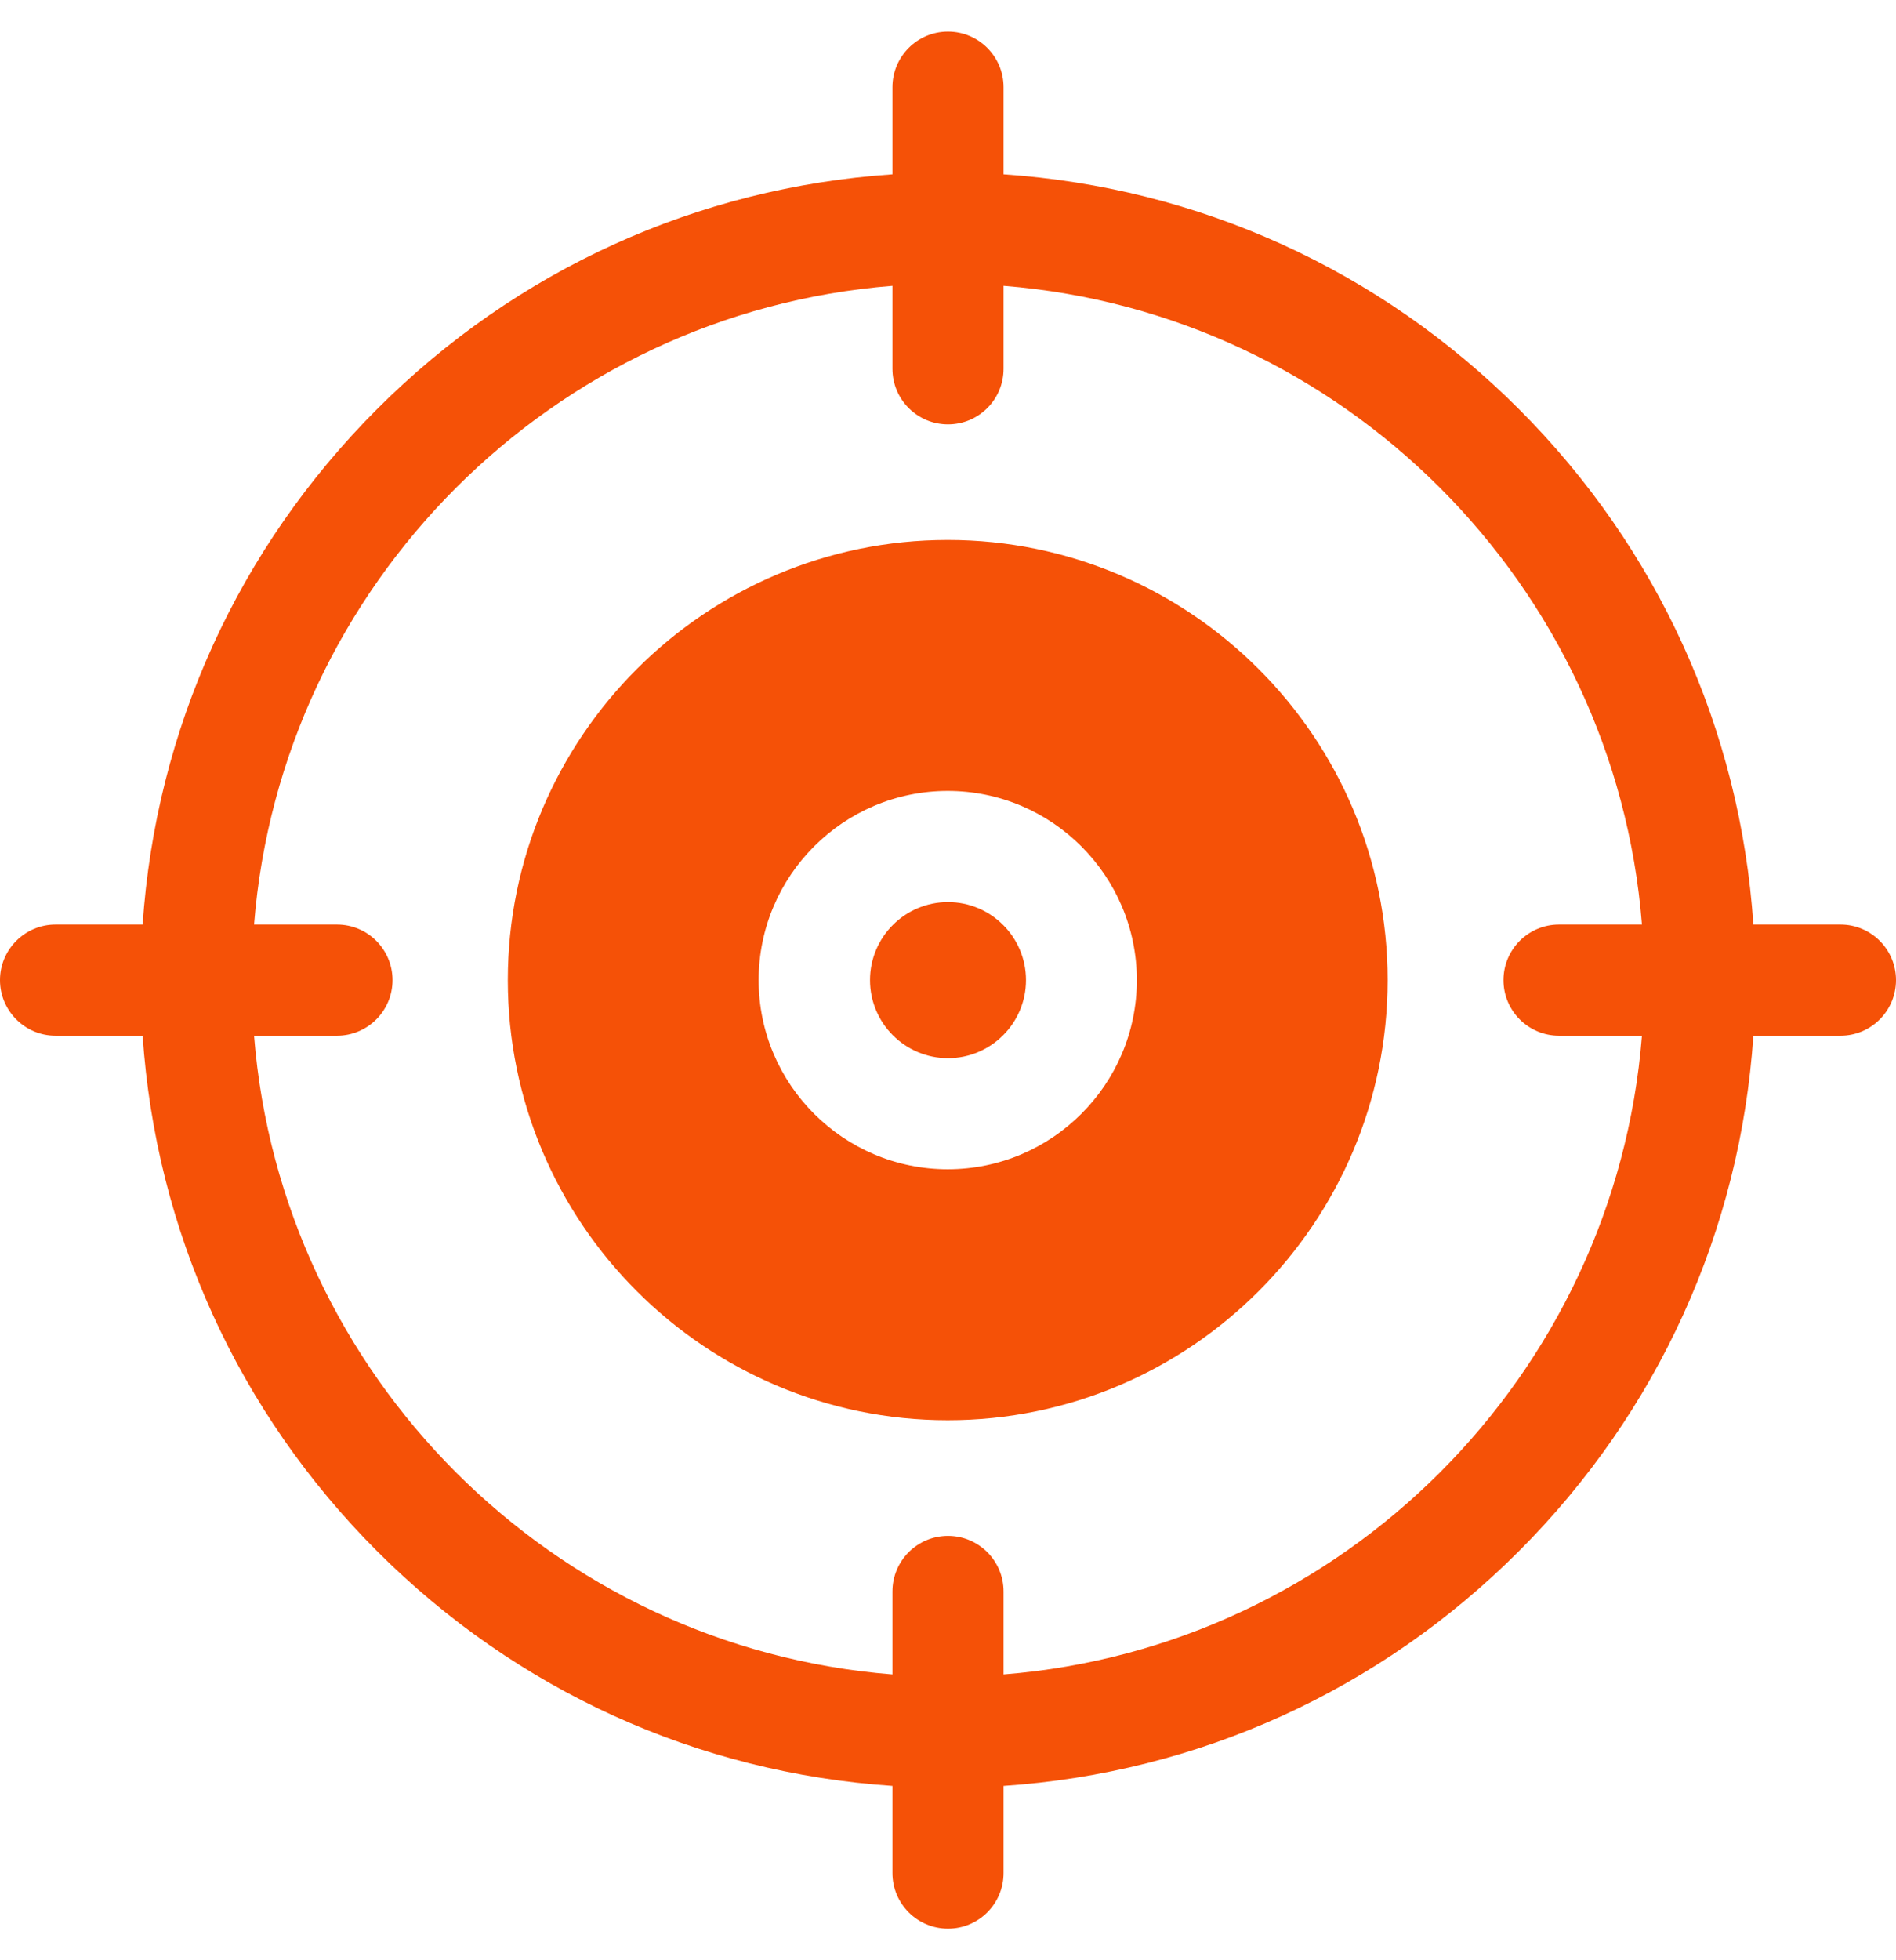 <svg width="30" height="31" viewBox="0 0 30 31" fill="none" xmlns="http://www.w3.org/2000/svg">
<g clip-path="url(#clip0_322_2055)">
<path d="M15 14.266C14.319 14.266 13.766 14.819 13.766 15.5C13.766 16.18 14.319 16.734 15 16.734C15.68 16.734 16.234 16.18 16.234 15.5C16.234 14.819 15.68 14.266 15 14.266Z" fill="#F55107"/>
<path d="M14.996 8.539C11.158 8.539 8.035 11.662 8.035 15.5C8.035 19.338 11.158 22.46 14.996 22.46C18.834 22.46 21.956 19.338 21.956 15.5C21.956 11.662 18.834 8.539 14.996 8.539ZM14.996 18.491C13.346 18.491 12.004 17.149 12.004 15.5C12.004 13.85 13.346 12.508 14.996 12.508C16.645 12.508 17.988 13.85 17.988 15.5C17.988 17.149 16.645 18.491 14.996 18.491Z" fill="#F55107"/>
<path d="M29.121 14.621H27.743C27.535 11.54 26.236 8.672 24.032 6.468C21.828 4.264 18.96 2.965 15.879 2.757V1.379C15.879 0.894 15.485 0.5 15 0.5C14.515 0.5 14.121 0.894 14.121 1.379V2.757C11.04 2.965 8.172 4.264 5.968 6.468C3.764 8.672 2.465 11.54 2.257 14.621H0.879C0.394 14.621 0 15.015 0 15.5C0 15.985 0.394 16.379 0.879 16.379H2.257C2.465 19.46 3.764 22.328 5.968 24.532C8.172 26.736 11.04 28.035 14.121 28.243V29.621C14.121 30.107 14.515 30.5 15 30.5C15.485 30.5 15.879 30.107 15.879 29.621V28.243C18.96 28.035 21.828 26.736 24.032 24.532C26.236 22.328 27.535 19.46 27.743 16.379H29.121C29.607 16.379 30 15.985 30 15.5C30 15.015 29.607 14.621 29.121 14.621ZM15.879 26.48V25.168C15.879 24.682 15.485 24.289 15 24.289C14.515 24.289 14.121 24.682 14.121 25.168V26.48C8.747 26.054 4.446 21.753 4.02 16.379H5.332C5.818 16.379 6.211 15.985 6.211 15.5C6.211 15.015 5.818 14.621 5.332 14.621H4.02C4.446 9.246 8.747 4.946 14.121 4.52V5.832C14.121 6.318 14.515 6.711 15 6.711C15.485 6.711 15.879 6.318 15.879 5.832V4.52C21.253 4.946 25.554 9.246 25.98 14.621H24.668C24.182 14.621 23.789 15.015 23.789 15.5C23.789 15.985 24.182 16.379 24.668 16.379H25.98C25.554 21.753 21.253 26.054 15.879 26.48Z" fill="#F55107"/>
</g>
<defs>
<clipPath id="clip0_322_2055">
<rect width="30" height="30" fill="white" transform="translate(0 0.5)"/>
</clipPath>
</defs>
</svg>
